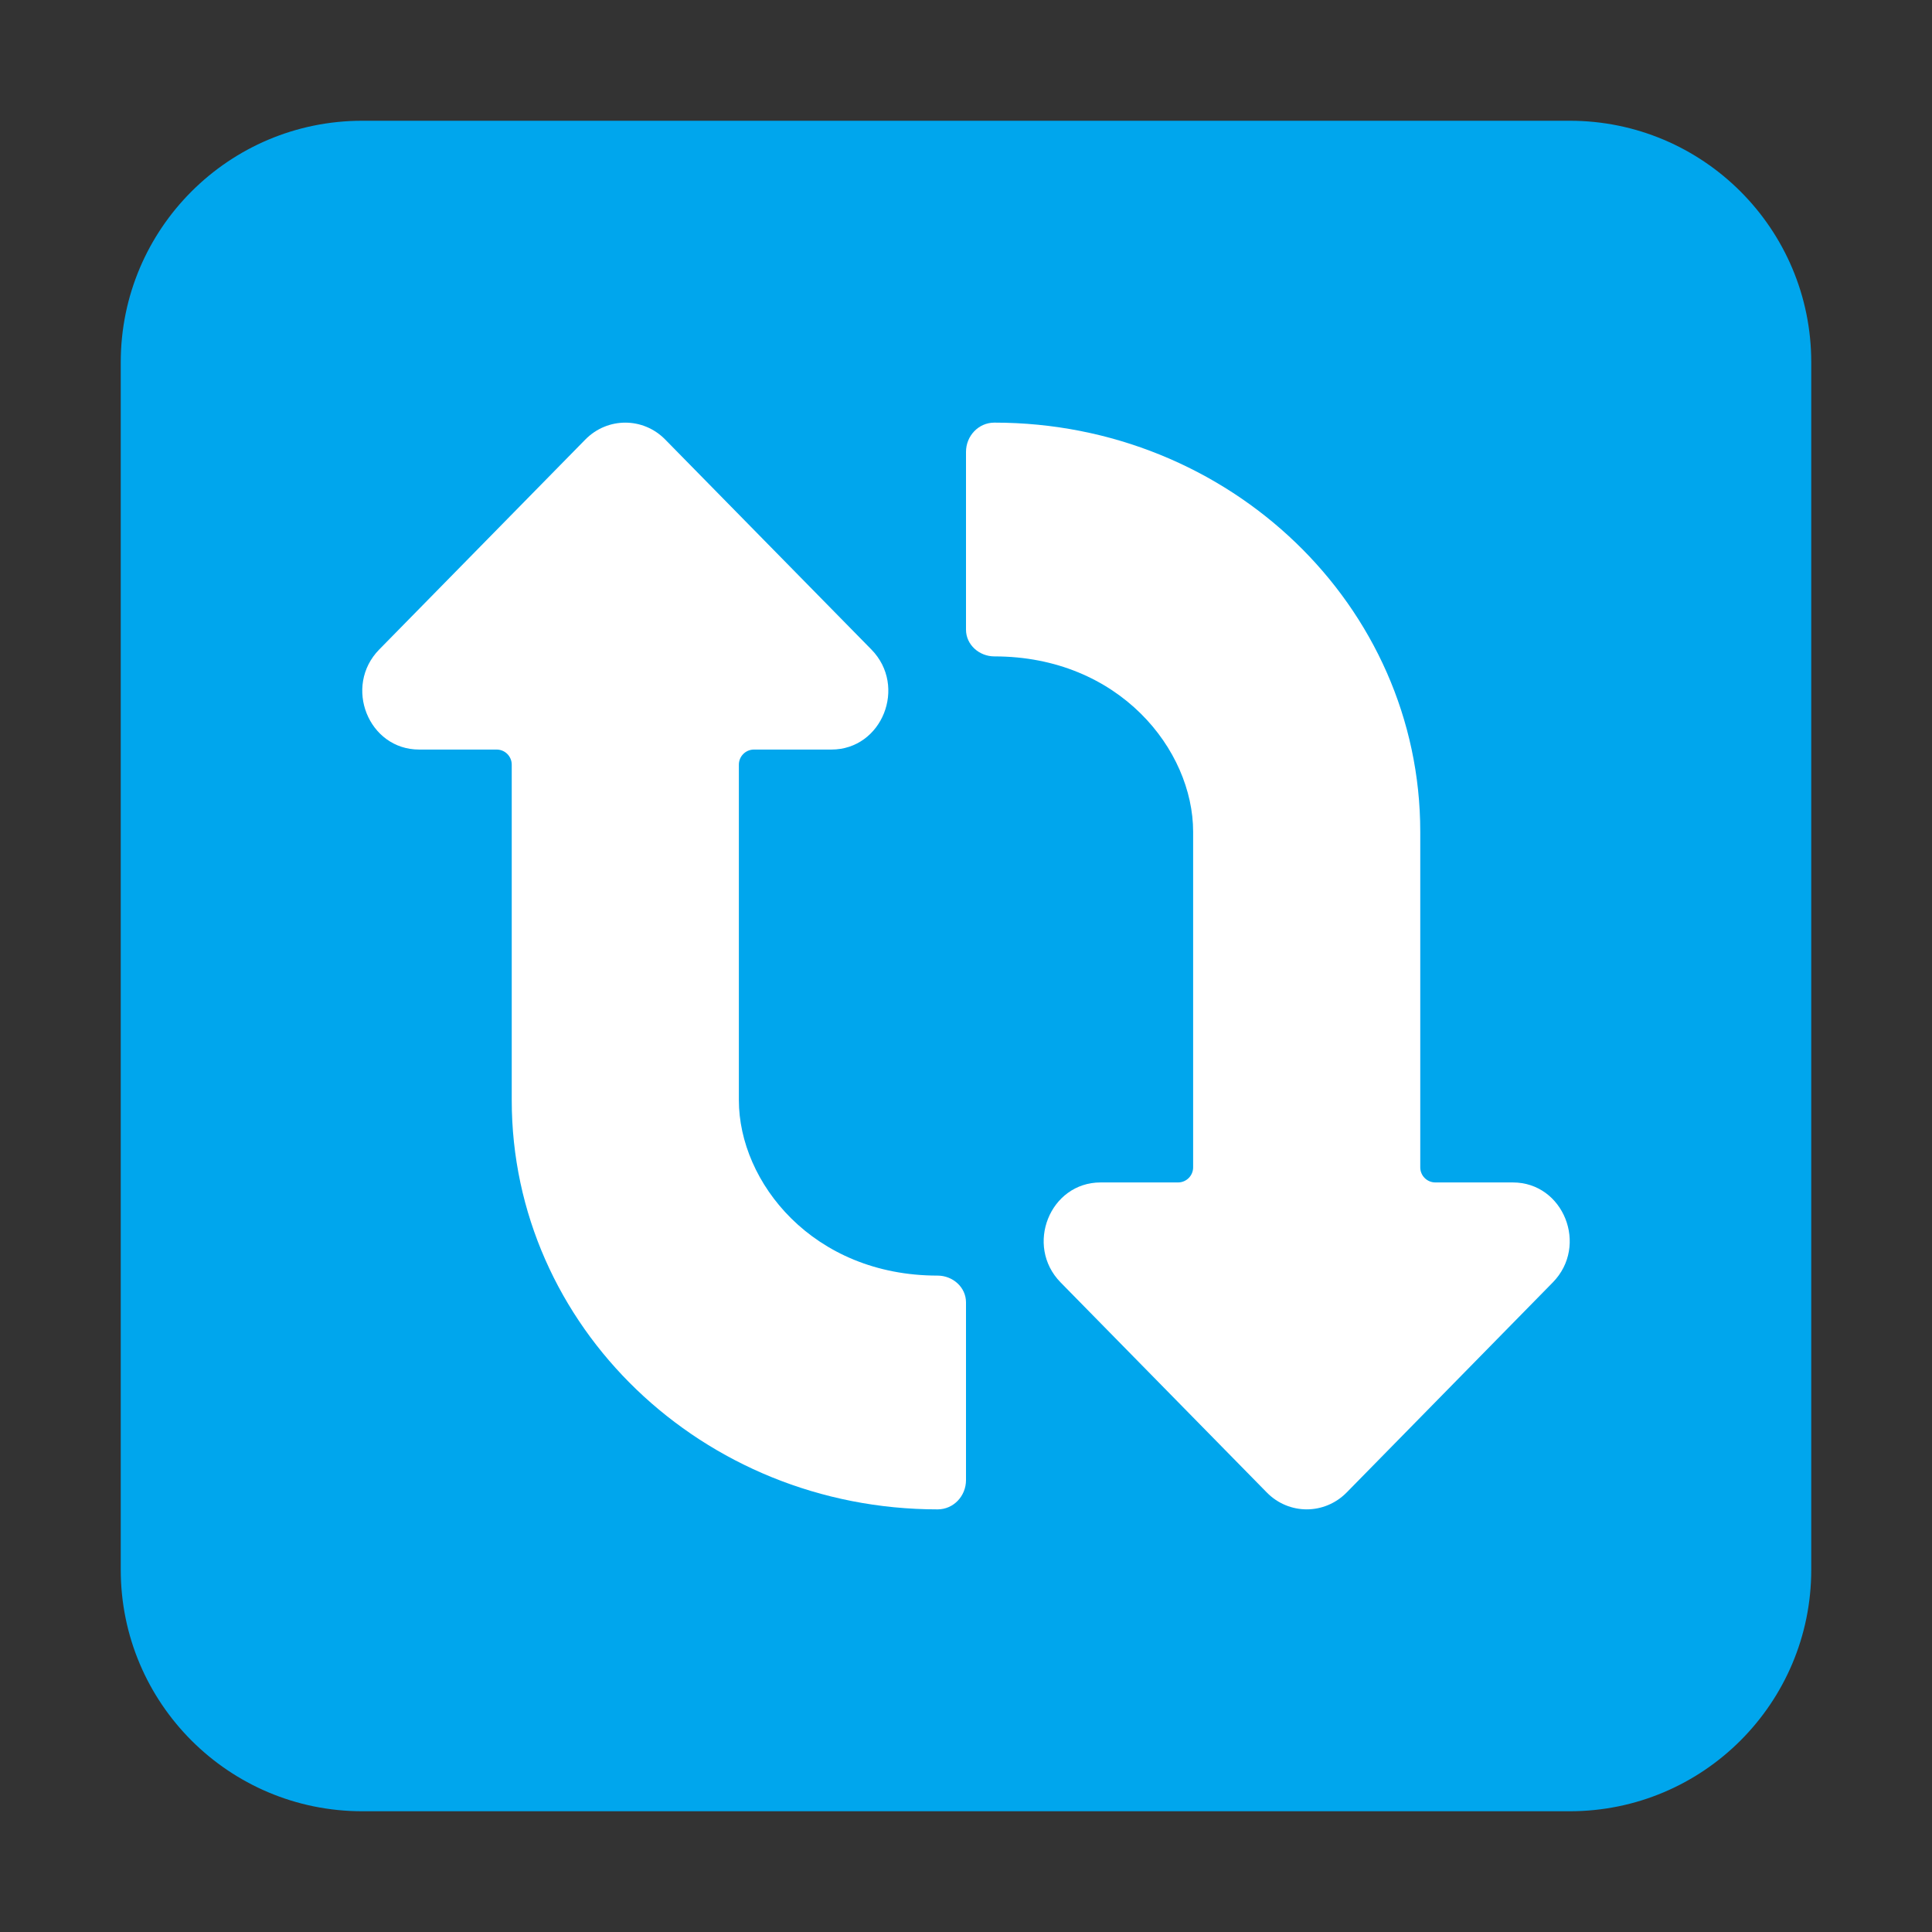 <svg width="32" height="32" viewBox="0 0 32 32" fill="none" xmlns="http://www.w3.org/2000/svg">
<rect x="0" y="0" width="32" height="32" fill="#333333" stroke="none"/>
<path d="M2 6C2 3.791 3.791 2 6 2H26C28.209 2 30 3.791 30 6V26C30 28.209 28.209 30 26 30H6C3.791 30 2 28.209 2 26V6Z" fill="#00A6ED"/>
<path d="M16.47 7C20.366 7 23.524 10.034 23.524 13.777V19.335C23.524 19.473 23.636 19.585 23.774 19.585L25.058 19.585C25.898 19.585 26.316 20.633 25.719 21.241L22.305 24.72C21.938 25.093 21.348 25.093 20.982 24.72L17.567 21.241C16.97 20.633 17.389 19.585 18.229 19.585H19.512C19.65 19.585 19.762 19.473 19.762 19.335V13.777C19.762 12.42 18.537 10.872 16.47 10.872C16.22 10.872 16 10.68 16 10.429V7.485C16 7.221 16.206 7 16.47 7Z" fill="white"/>
<path d="M15.53 25C11.634 25 8.476 21.966 8.476 18.223V12.665C8.476 12.527 8.364 12.415 8.226 12.415L6.942 12.415C6.102 12.415 5.684 11.367 6.281 10.758L9.695 7.28C10.062 6.907 10.652 6.907 11.018 7.28L14.433 10.758C15.03 11.367 14.611 12.415 13.771 12.415H12.488C12.35 12.415 12.238 12.527 12.238 12.665V18.223C12.238 19.58 13.463 21.128 15.53 21.128C15.78 21.128 16 21.32 16 21.571V24.515C16 24.779 15.794 25 15.53 25Z" fill="white"/>
</svg>
